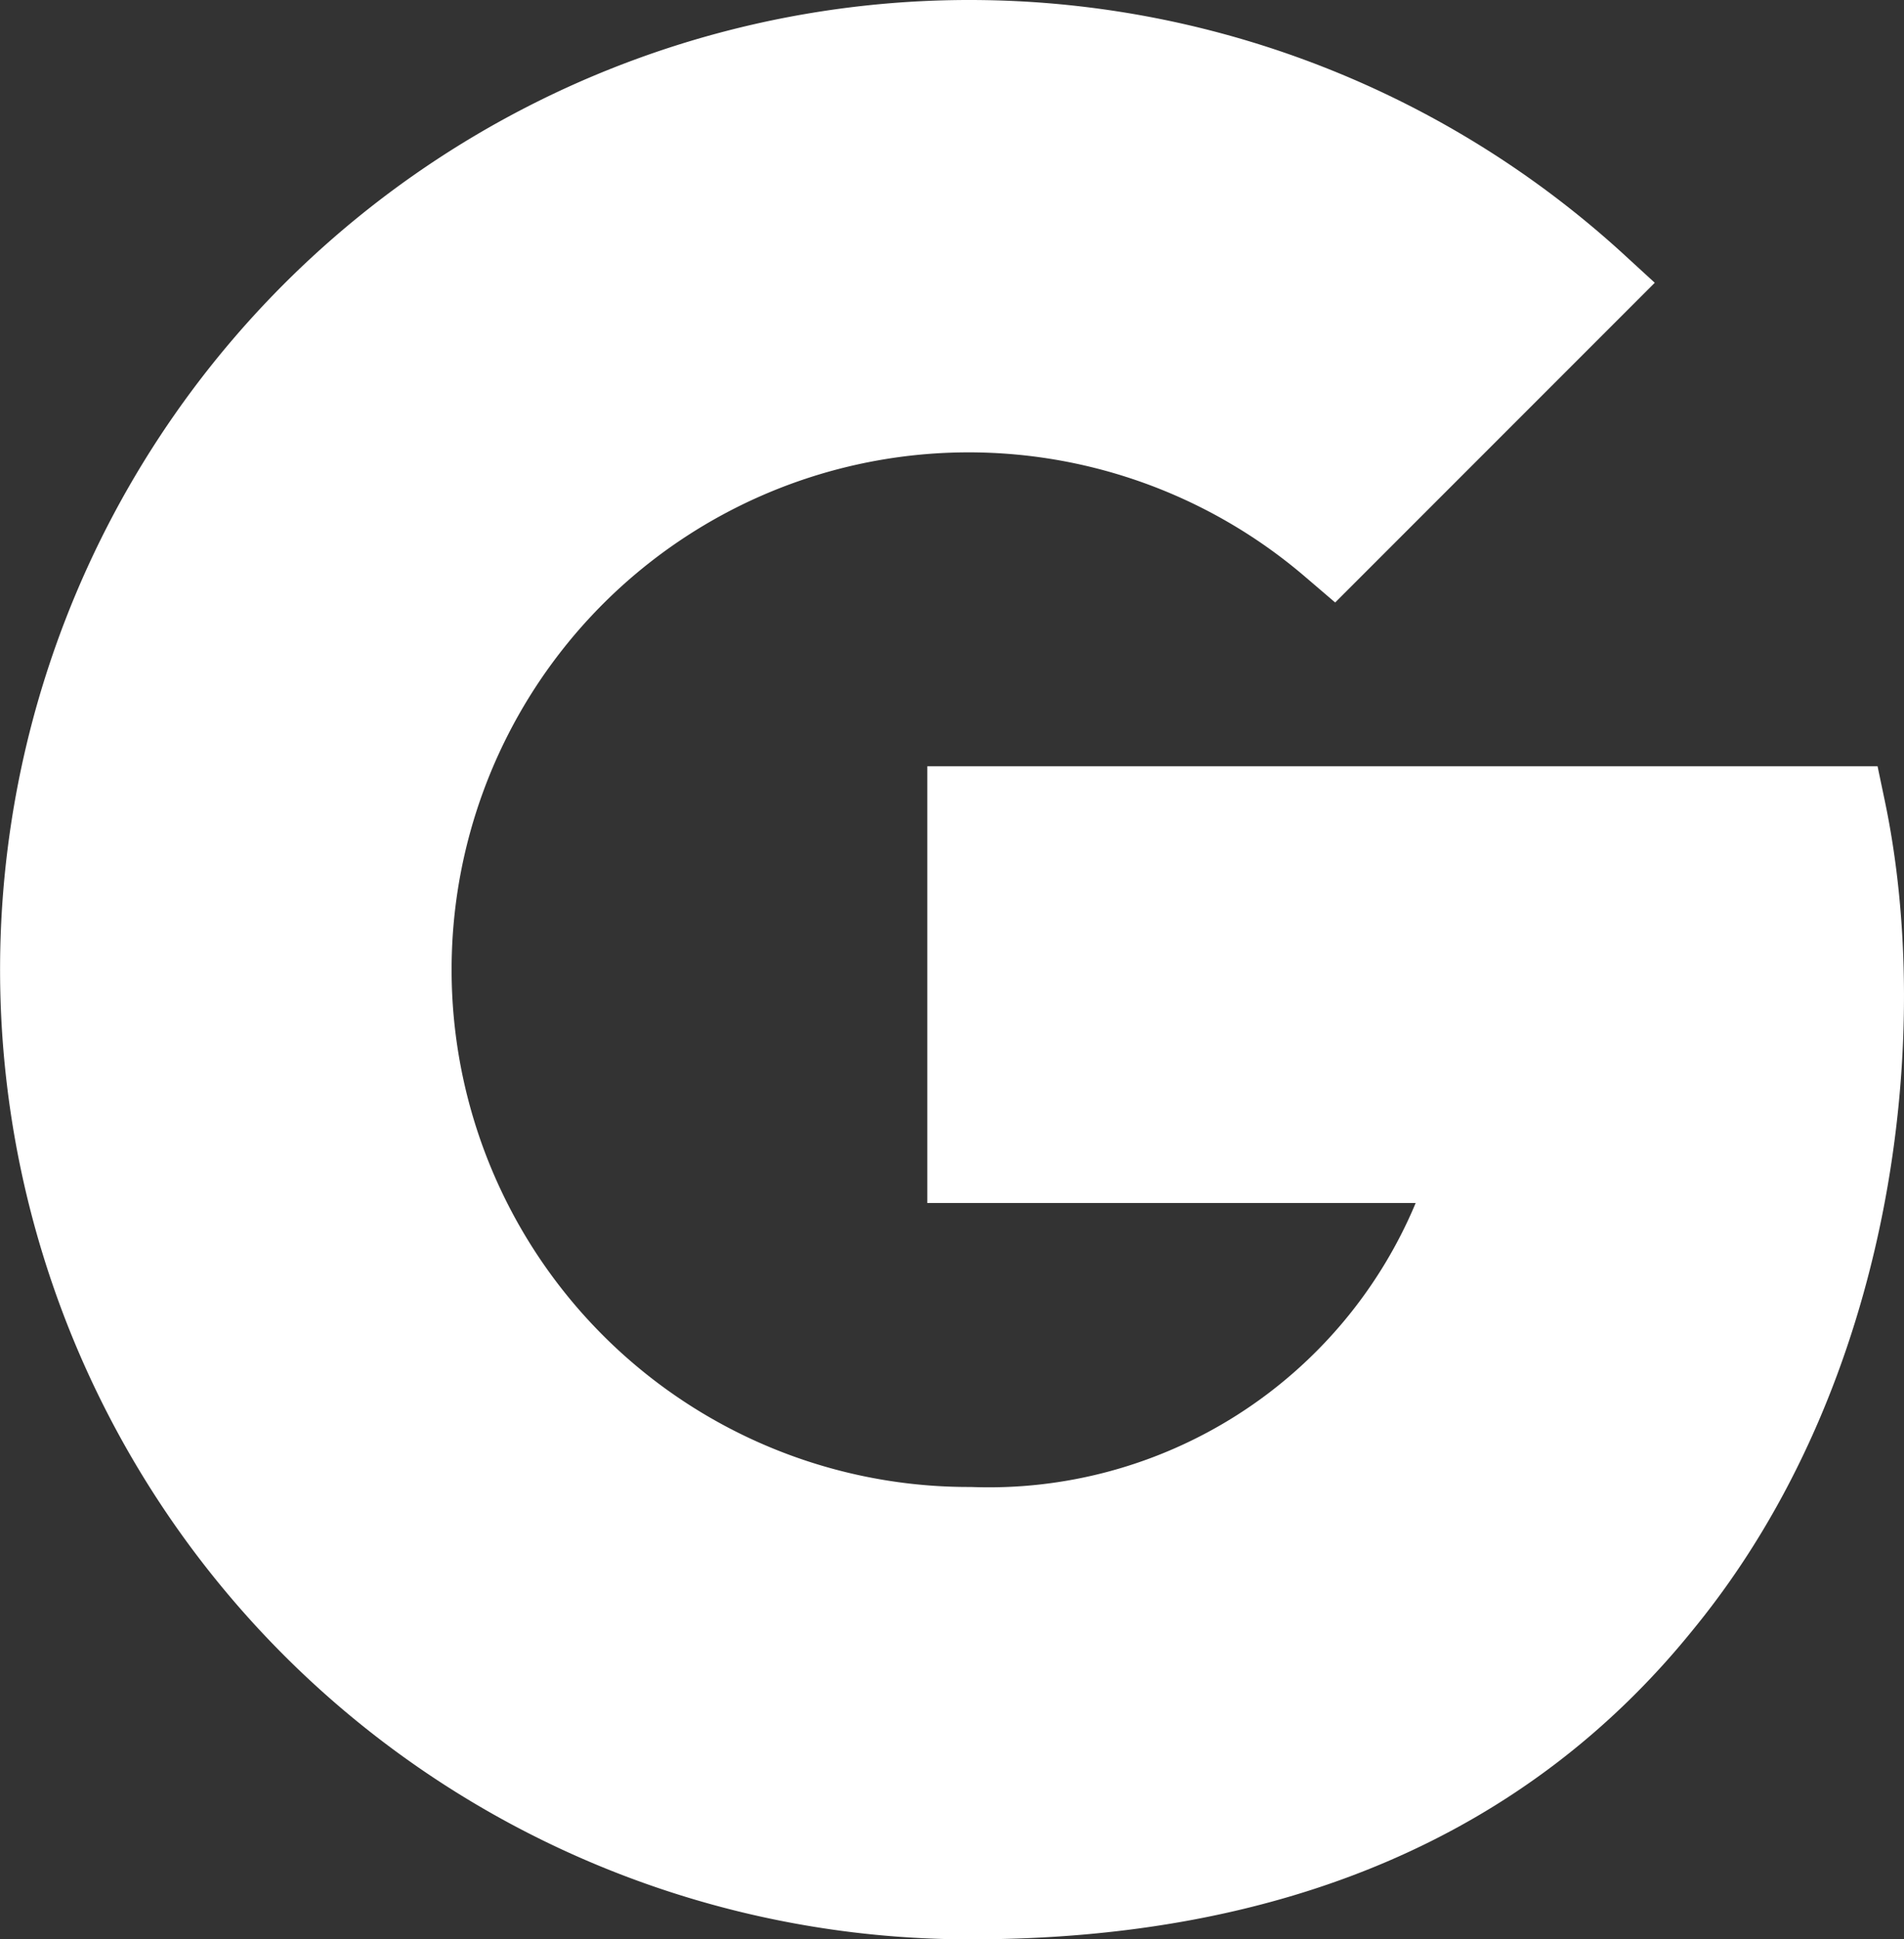 <svg id="eeb9b1a7-016f-4b80-b686-ad456d3bf19a" data-name="icon" xmlns="http://www.w3.org/2000/svg" viewBox="0 0 48.97 49.86"><rect x="0" y="0" width="48.97" height="49.86" fill="#333333" stroke="none"/><defs><style>.a25e703d-b48c-444d-b183-72e2687cc6bf{fill:#fff;}</style></defs><path class="a25e703d-b48c-444d-b183-72e2687cc6bf" d="M25,49.86A24.93,24.93,0,1,1,41.75,6.5l.84.77-8.22,8.22-.76-.65A13.3,13.3,0,1,0,25,38.23a11.9,11.9,0,0,0,11.44-7.3H23.88V19.7l24.44,0,.18.86c1.28,6.05.26,15-4.91,21.32C39.32,47.18,33.05,49.86,25,49.86Z" transform="translate(-0.03)"/></svg>